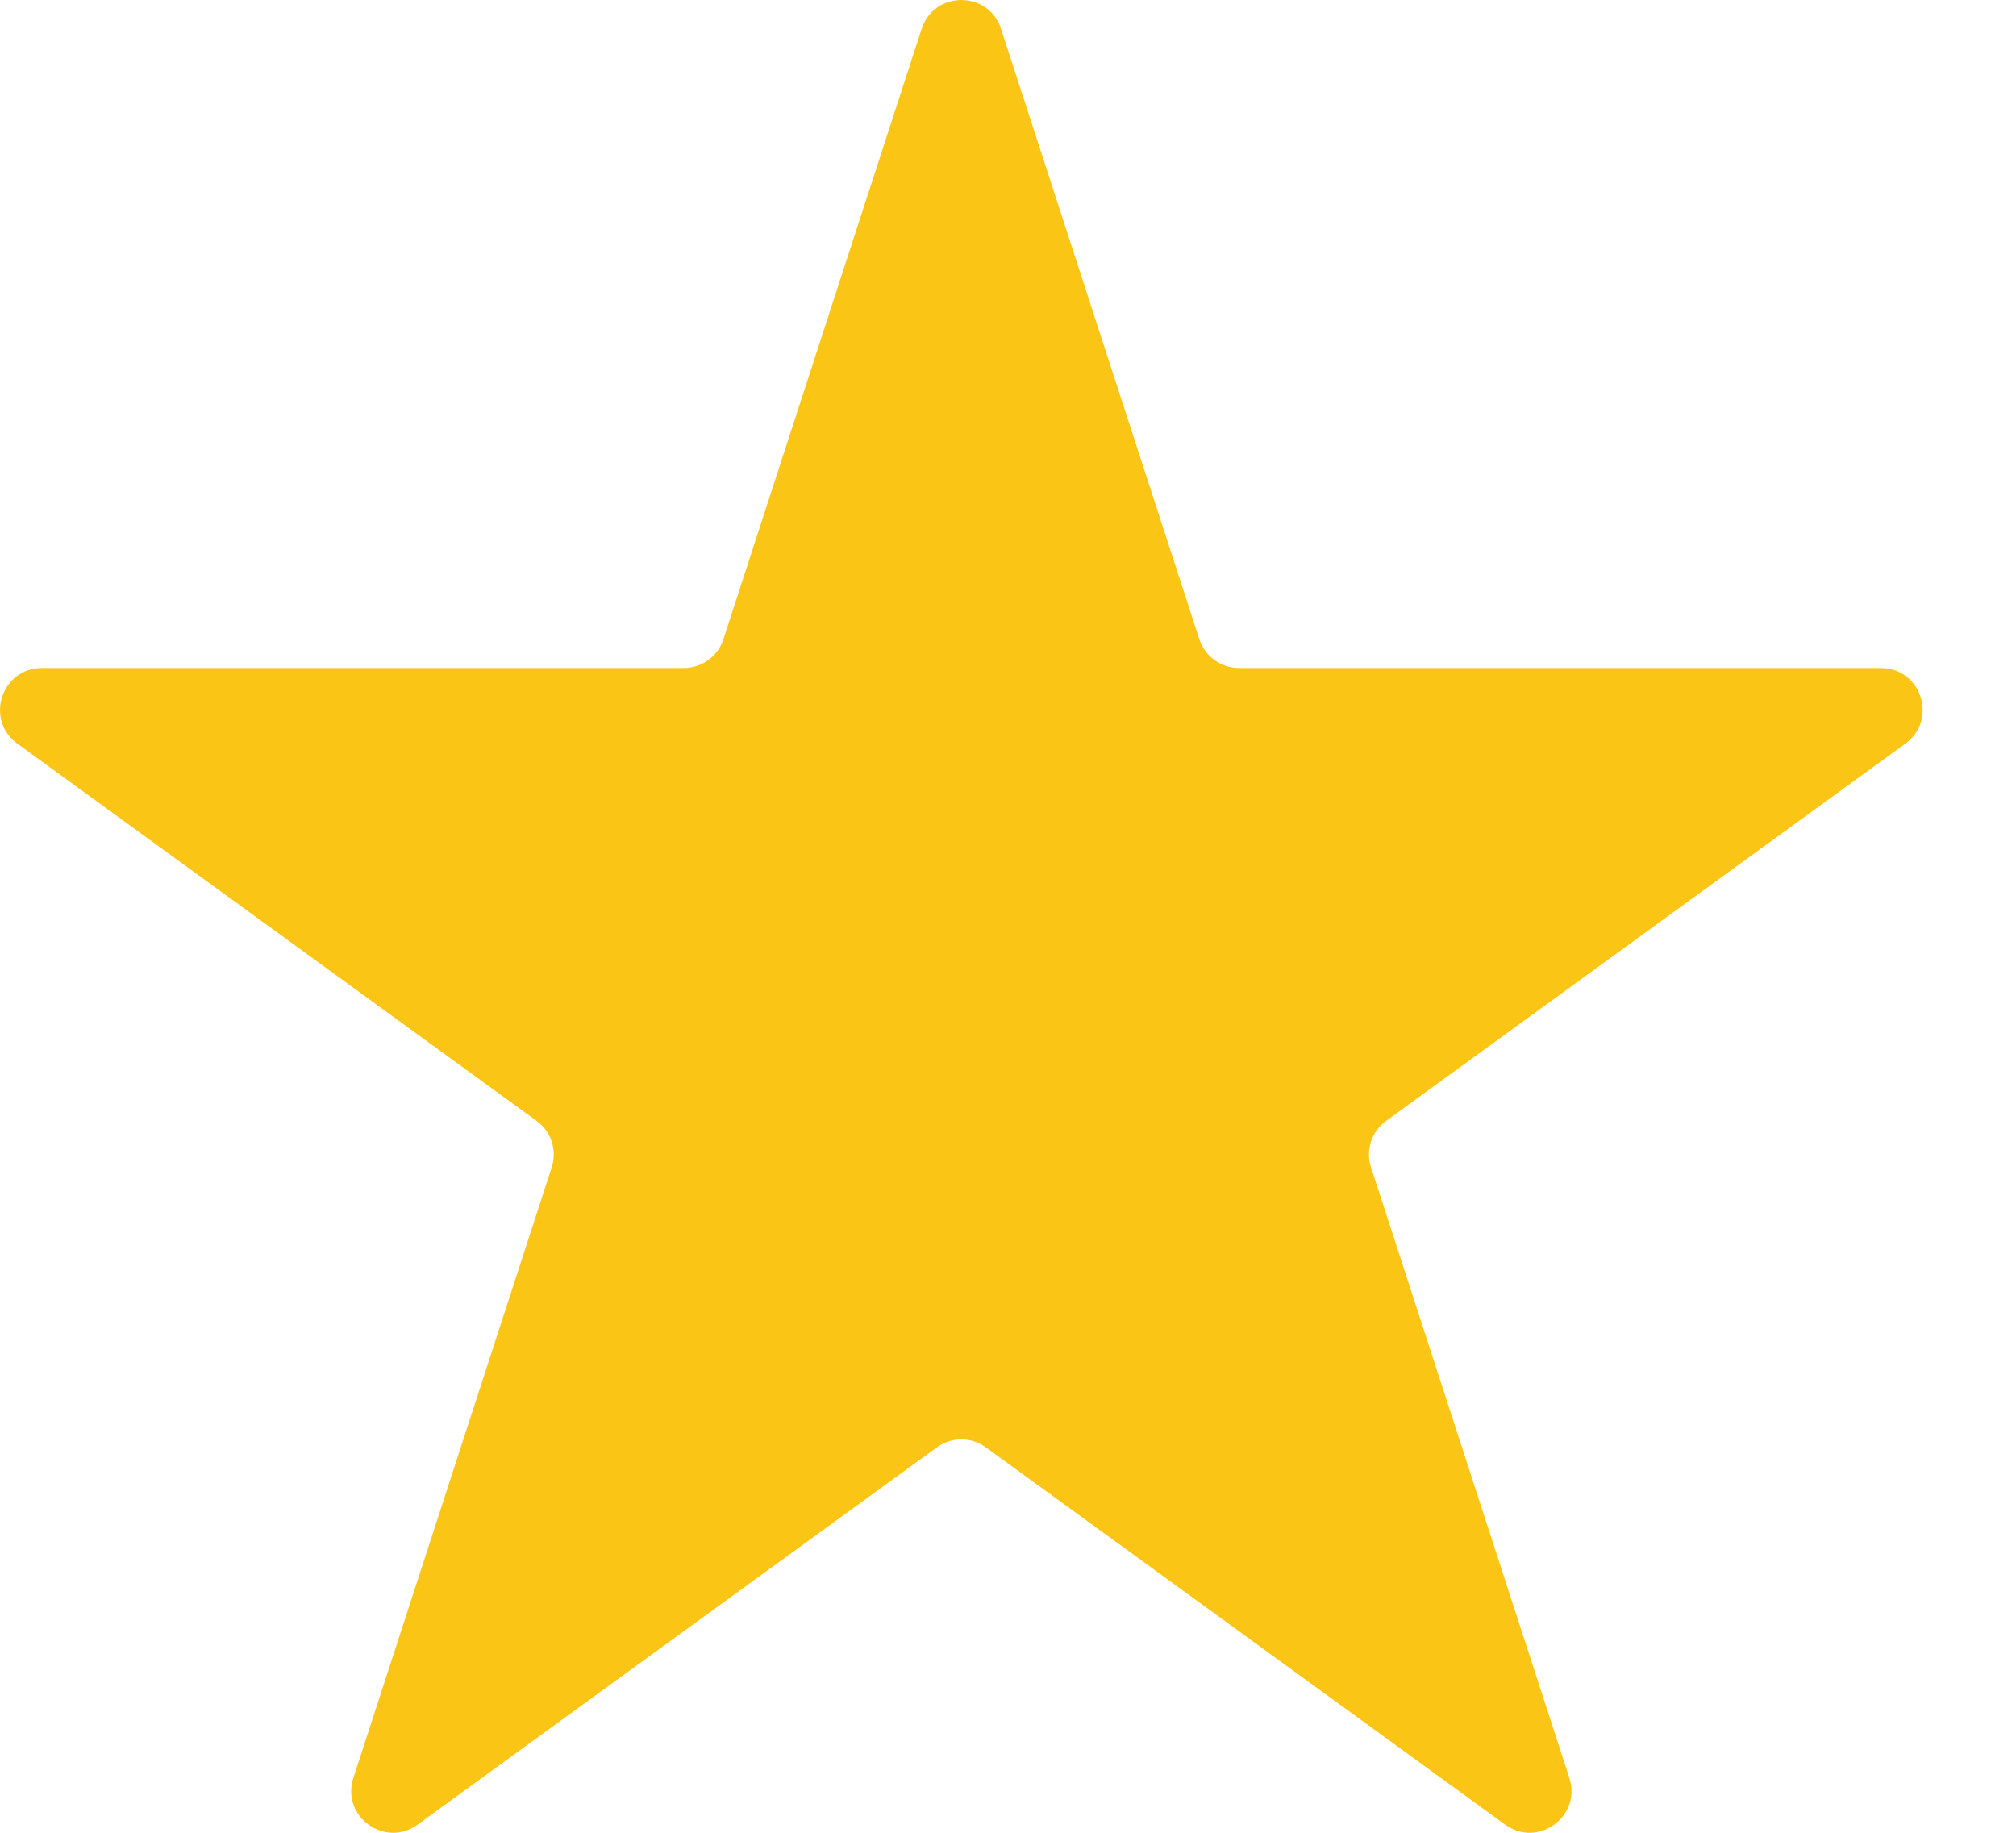 <svg width="11" height="10" viewBox="0 0 11 10" fill="none" xmlns="http://www.w3.org/2000/svg">
<path id="Union" d="M5.462 0.157C5.394 -0.052 5.097 -0.052 5.029 0.157L3.947 3.488C3.916 3.582 3.829 3.645 3.73 3.645H0.228C0.008 3.645 -0.084 3.927 0.094 4.057L2.928 6.116C3.008 6.174 3.041 6.276 3.01 6.37L1.928 9.701C1.86 9.911 2.1 10.085 2.278 9.956L5.112 7.897C5.192 7.839 5.299 7.839 5.379 7.897L8.213 9.956C8.391 10.085 8.631 9.911 8.563 9.701L7.481 6.37C7.45 6.276 7.483 6.174 7.563 6.116L10.397 4.057C10.575 3.927 10.483 3.645 10.263 3.645H6.761C6.662 3.645 6.575 3.582 6.544 3.488L5.462 0.157Z" fill="#FAC515"/>
</svg>
